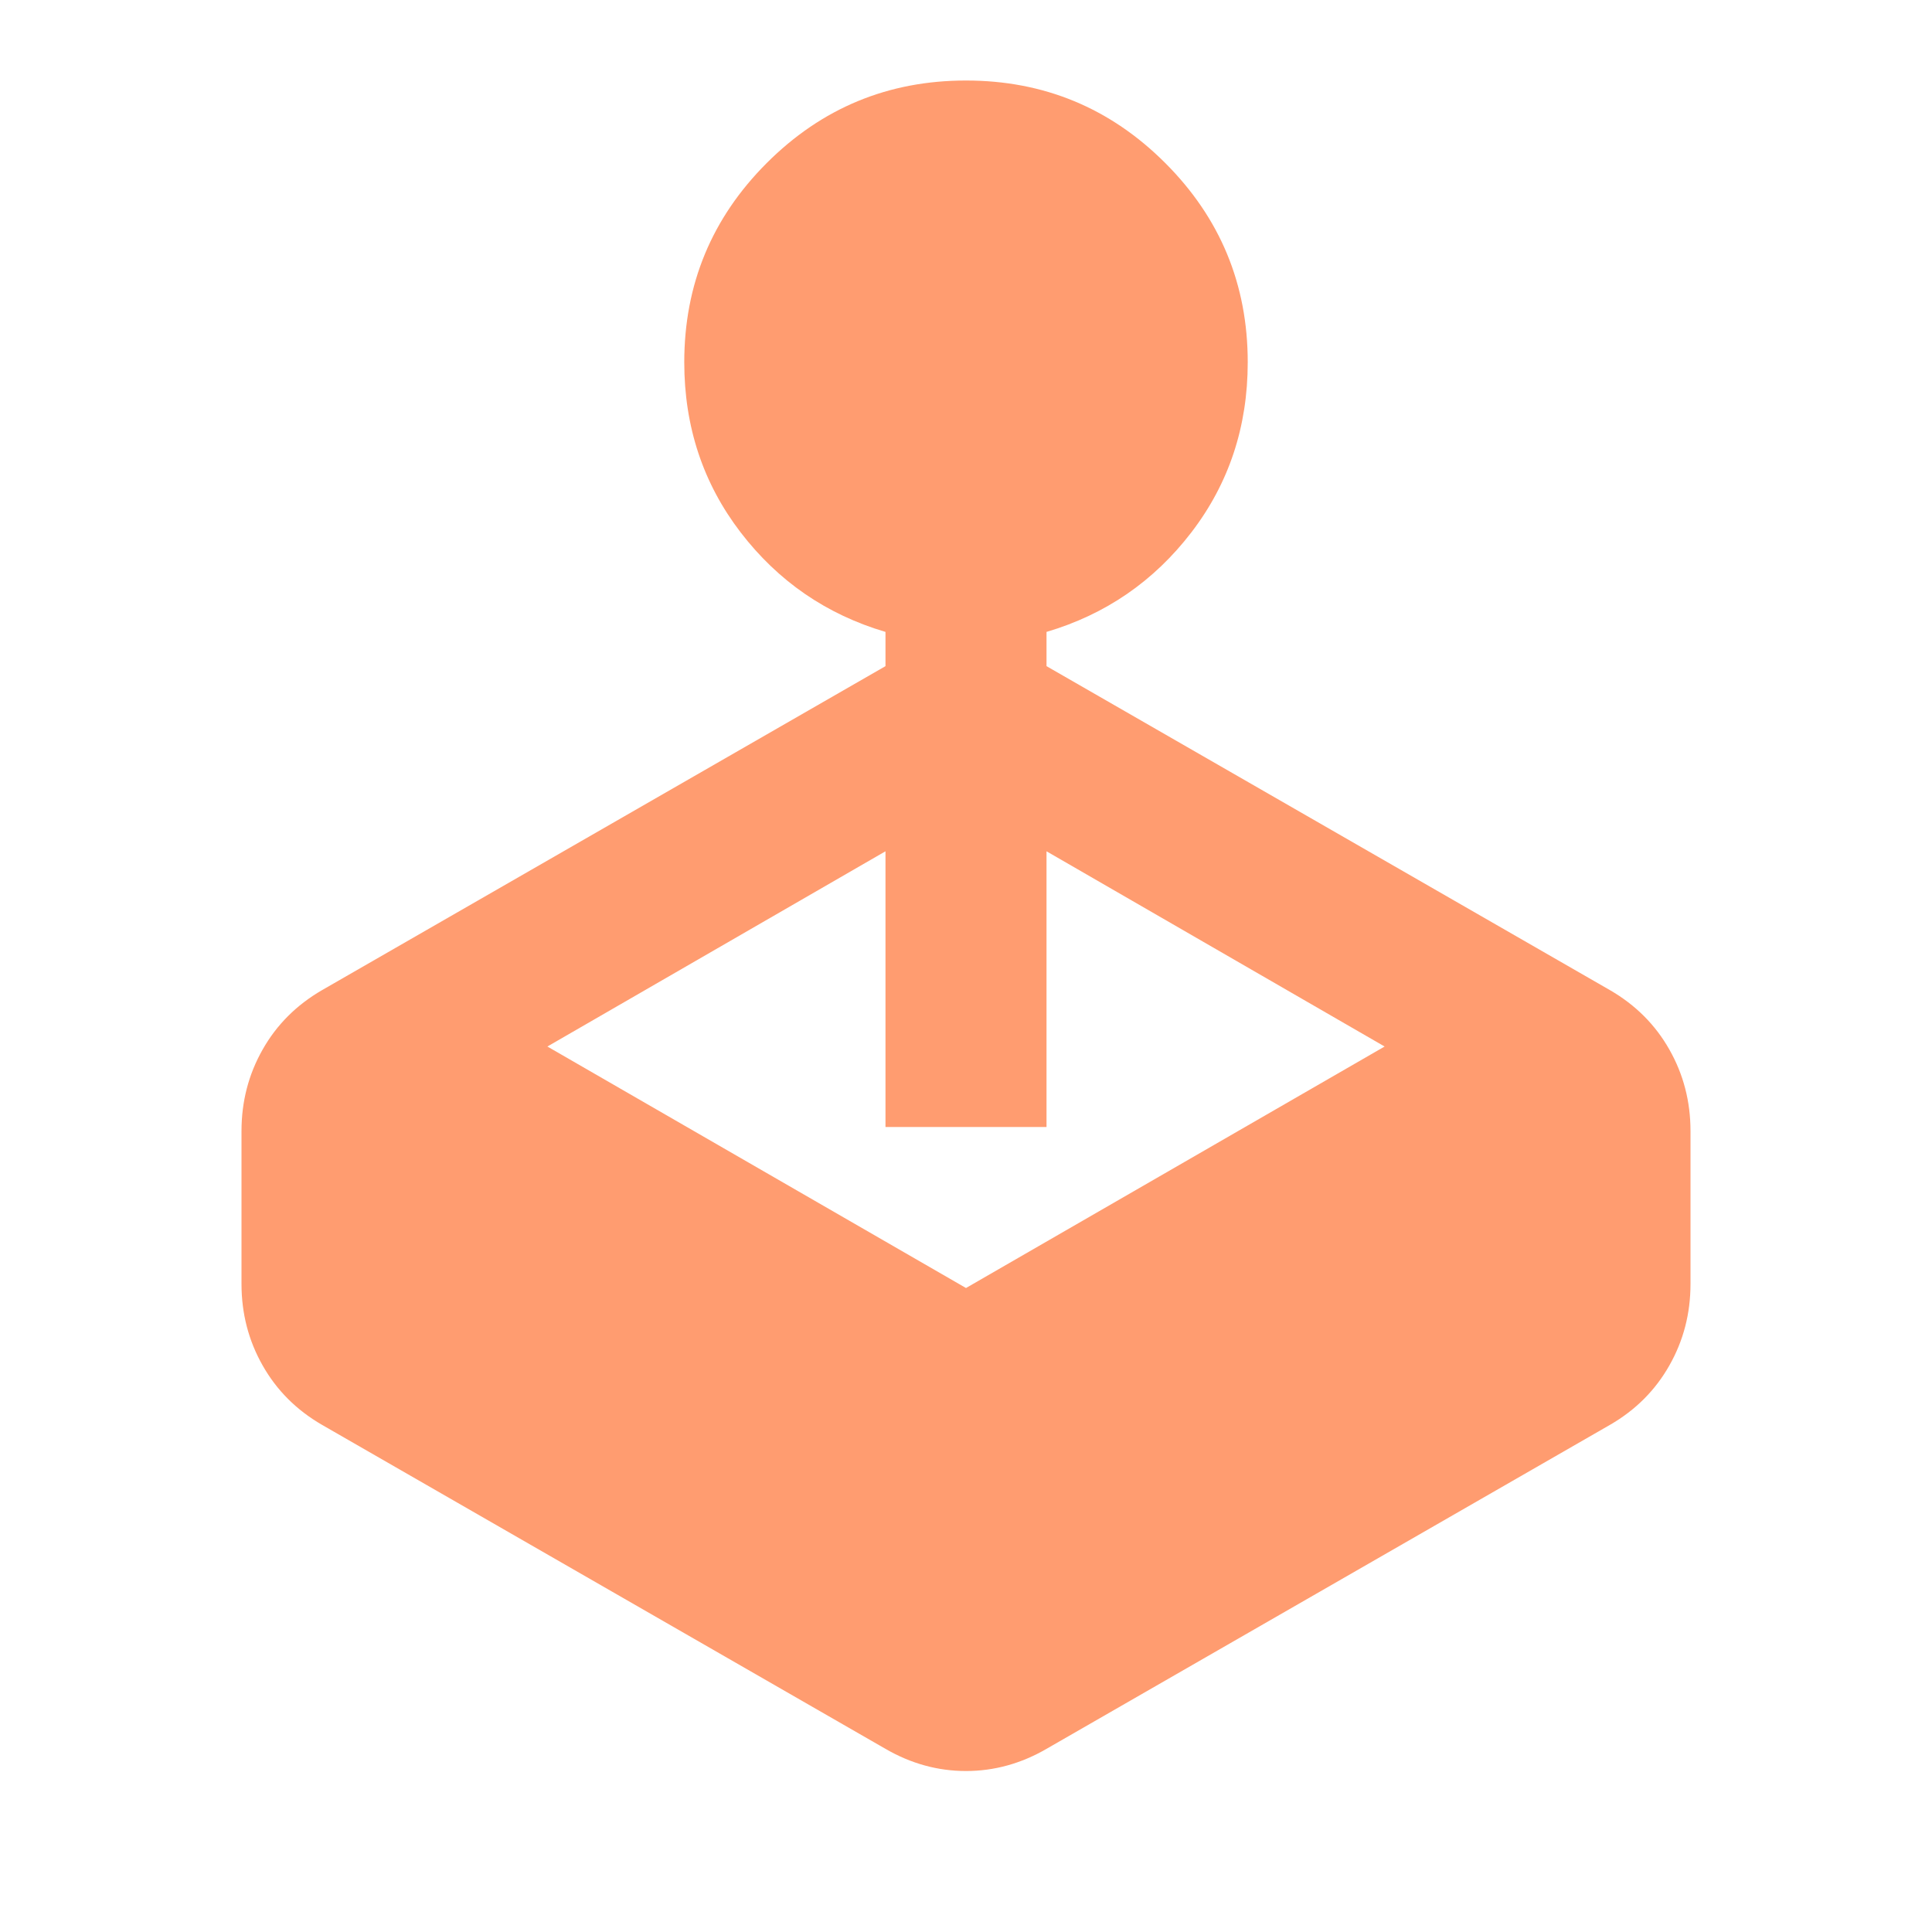 <svg width="40" height="40" viewBox="0 0 40 40" fill="none" xmlns="http://www.w3.org/2000/svg">
<g opacity="0.6">
<mask id="mask0_1733_2993" style="mask-type:alpha" maskUnits="userSpaceOnUse" x="0" y="0" width="40" height="40">
<rect width="40" height="40" fill="#D9D9D9"/>
</mask>
<g mask="url(#mask0_1733_2993)">
<path d="M18.333 13.792V13.083C17.111 12.722 16.111 12.035 15.333 11.021C14.556 10.007 14.167 8.833 14.167 7.5C14.167 5.889 14.736 4.514 15.875 3.375C17.014 2.236 18.389 1.667 20 1.667C21.611 1.667 22.986 2.236 24.125 3.375C25.264 4.514 25.833 5.889 25.833 7.5C25.833 8.833 25.444 10.007 24.667 11.021C23.889 12.035 22.889 12.722 21.667 13.083V13.792L33.333 20.5C33.861 20.806 34.271 21.215 34.562 21.729C34.854 22.243 35 22.806 35 23.417V26.583C35 27.195 34.854 27.757 34.562 28.271C34.271 28.785 33.861 29.195 33.333 29.5L21.667 36.208C21.139 36.514 20.583 36.667 20 36.667C19.417 36.667 18.861 36.514 18.333 36.208L6.667 29.5C6.139 29.195 5.729 28.785 5.438 28.271C5.146 27.757 5 27.195 5 26.583V23.417C5 22.806 5.146 22.243 5.438 21.729C5.729 21.215 6.139 20.806 6.667 20.5L18.333 13.792ZM11.333 21.667L20 26.667L28.667 21.667L21.667 17.625V23.333H18.333V17.625L11.333 21.667Z" fill="#FF5A10"/>
</g>
</g>
</svg>
